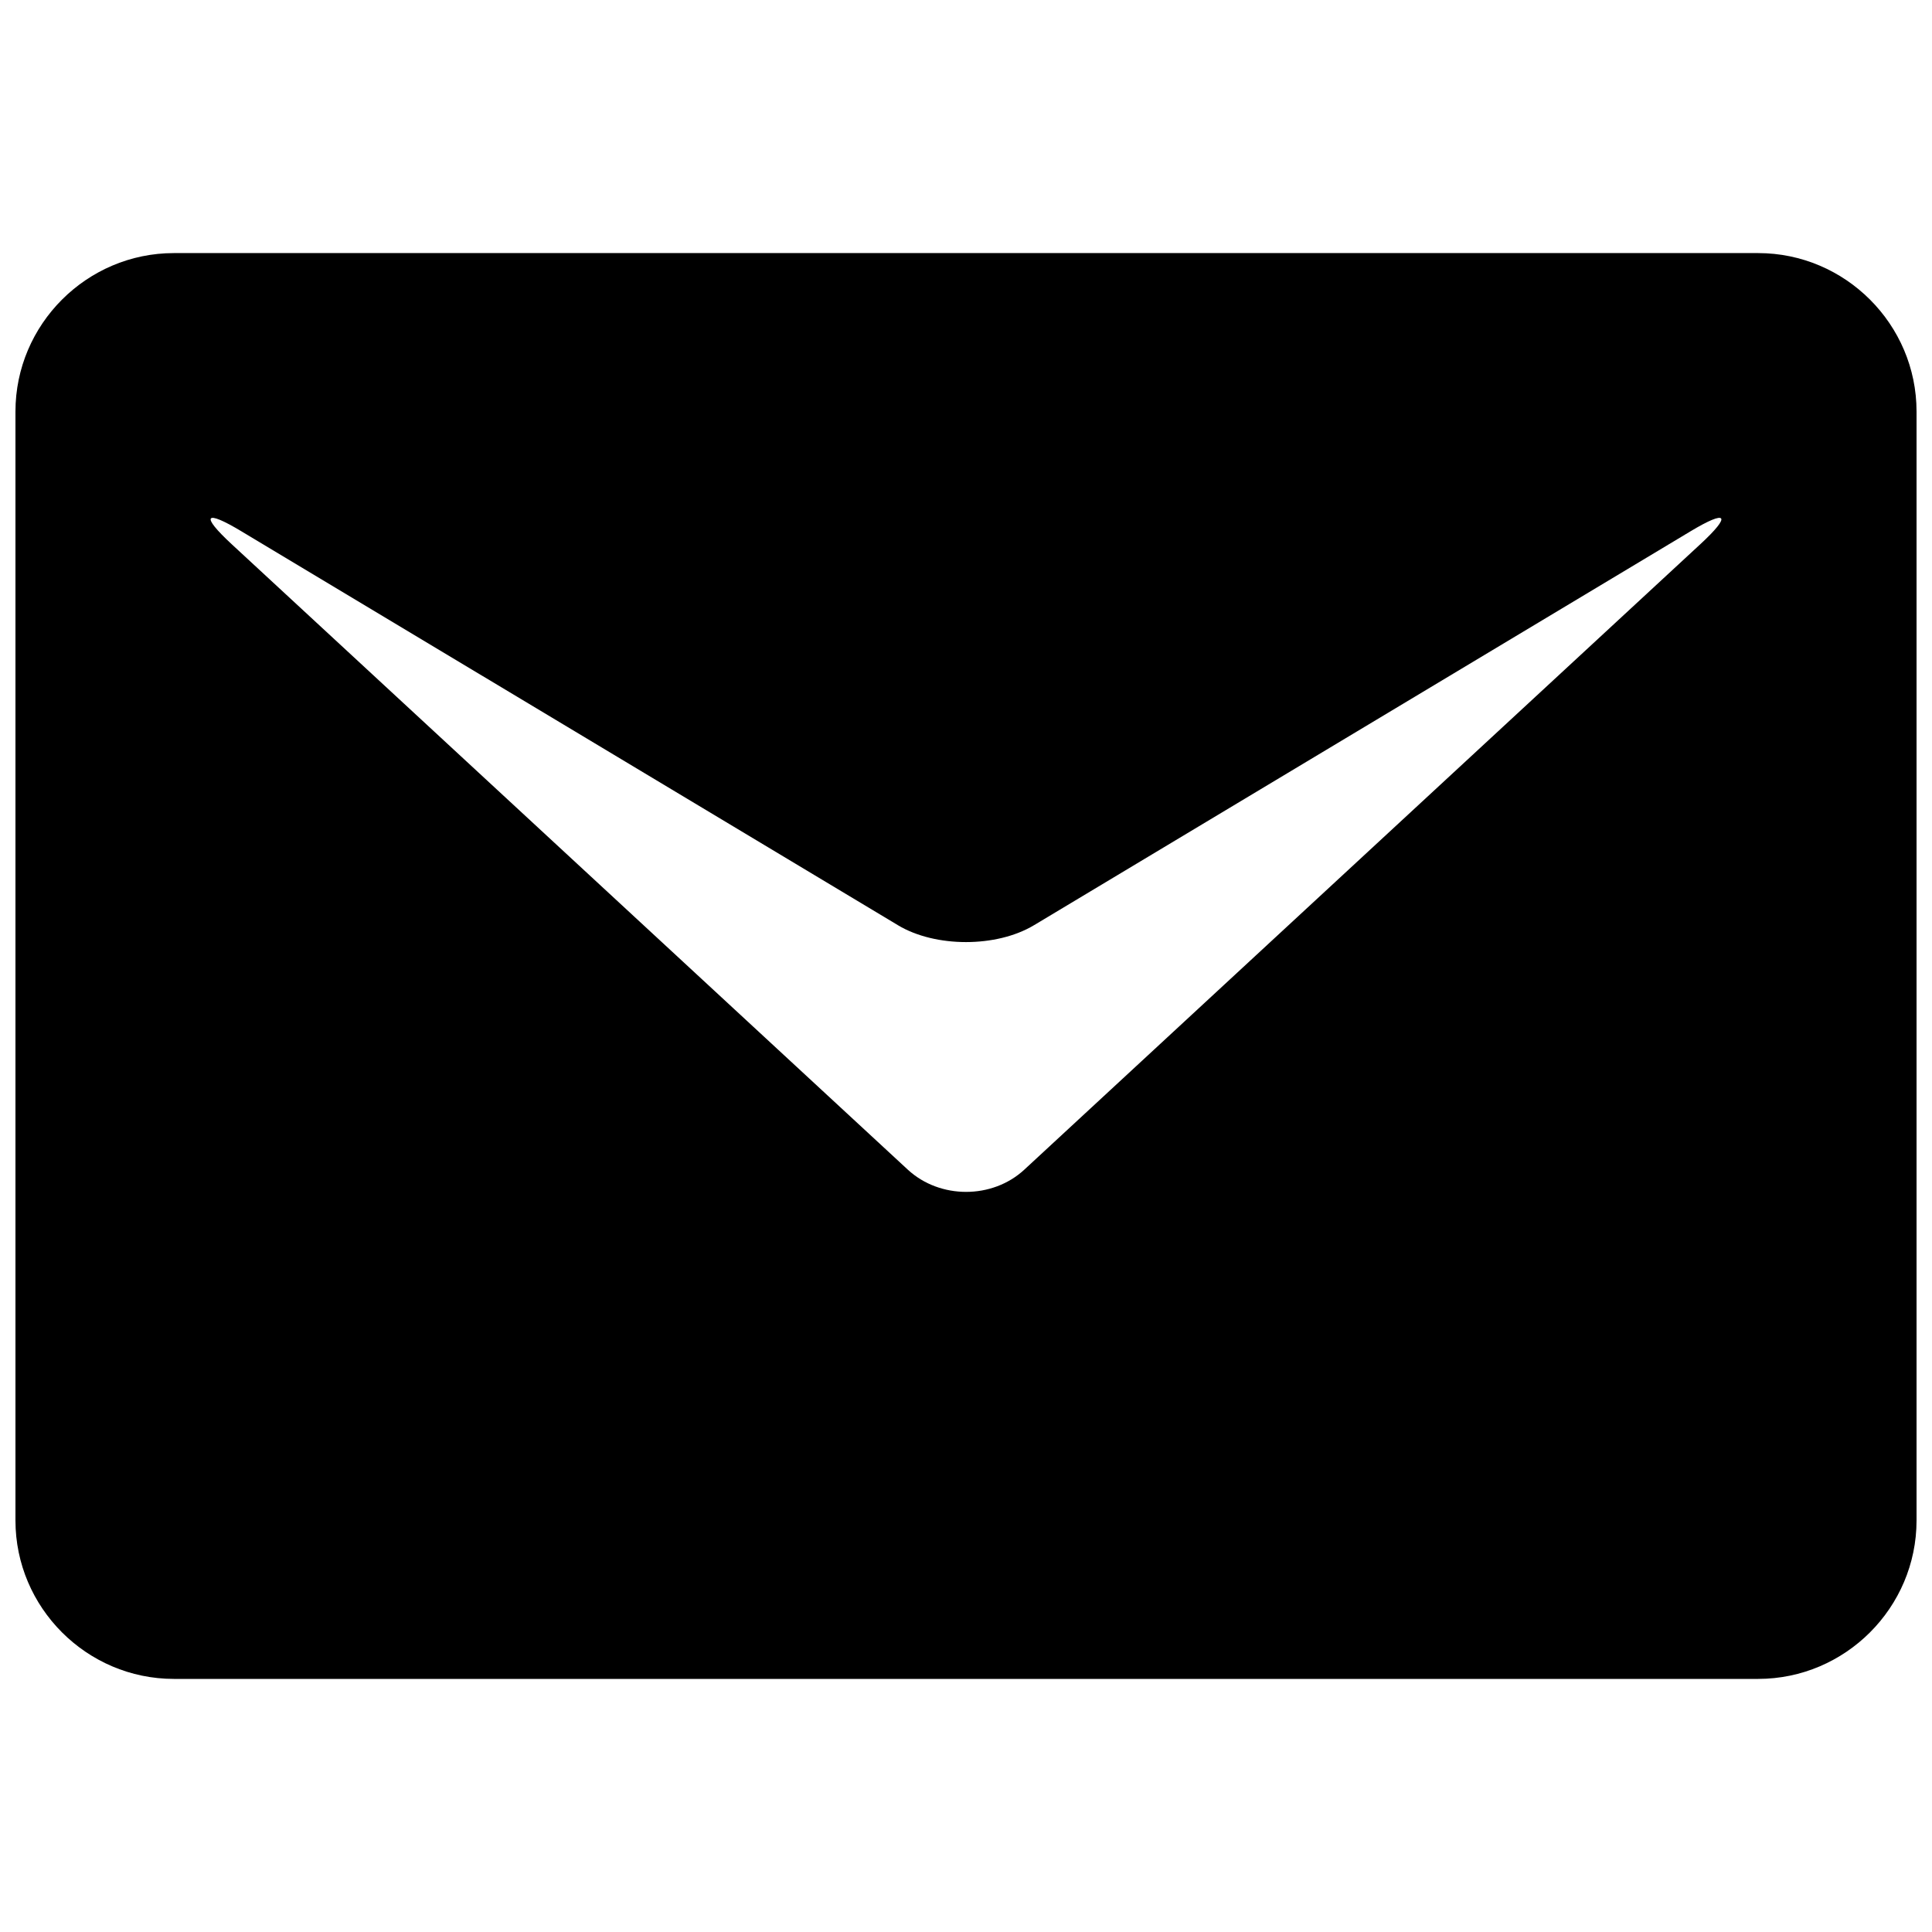 <?xml version="1.0" encoding="UTF-8"?>
<!-- The Best Svg Icon site in the world: iconSvg.co, Visit us! https://iconsvg.co -->
<svg width="800px" height="800px" version="1.1" viewBox="144 144 512 512" xmlns="http://www.w3.org/2000/svg">
 <defs>
  <clipPath id="a">
   <path d="m148.09 211h503.81v378h-503.81z"/>
  </clipPath>
 </defs>
 <g clip-path="url(#a)">
  <path d="m609.92 211.07h-419.84c-23.09 0-41.984 18.891-41.984 41.984v293.89c0 23.09 18.895 41.984 41.984 41.984h419.84c23.09 0 41.984-18.895 41.984-41.984v-293.89c0-23.094-18.891-41.984-41.984-41.984zm-15.406 77.23-179.08 165.69c-8.48 7.828-22.336 7.828-30.836 0l-179.11-165.69c-8.48-7.832-7.305-9.406 2.582-3.445l173.92 104.35c9.91 5.941 26.094 5.941 36 0l173.92-104.35c9.914-5.961 11.09-4.387 2.609 3.445z"/>
 </g>
</svg>